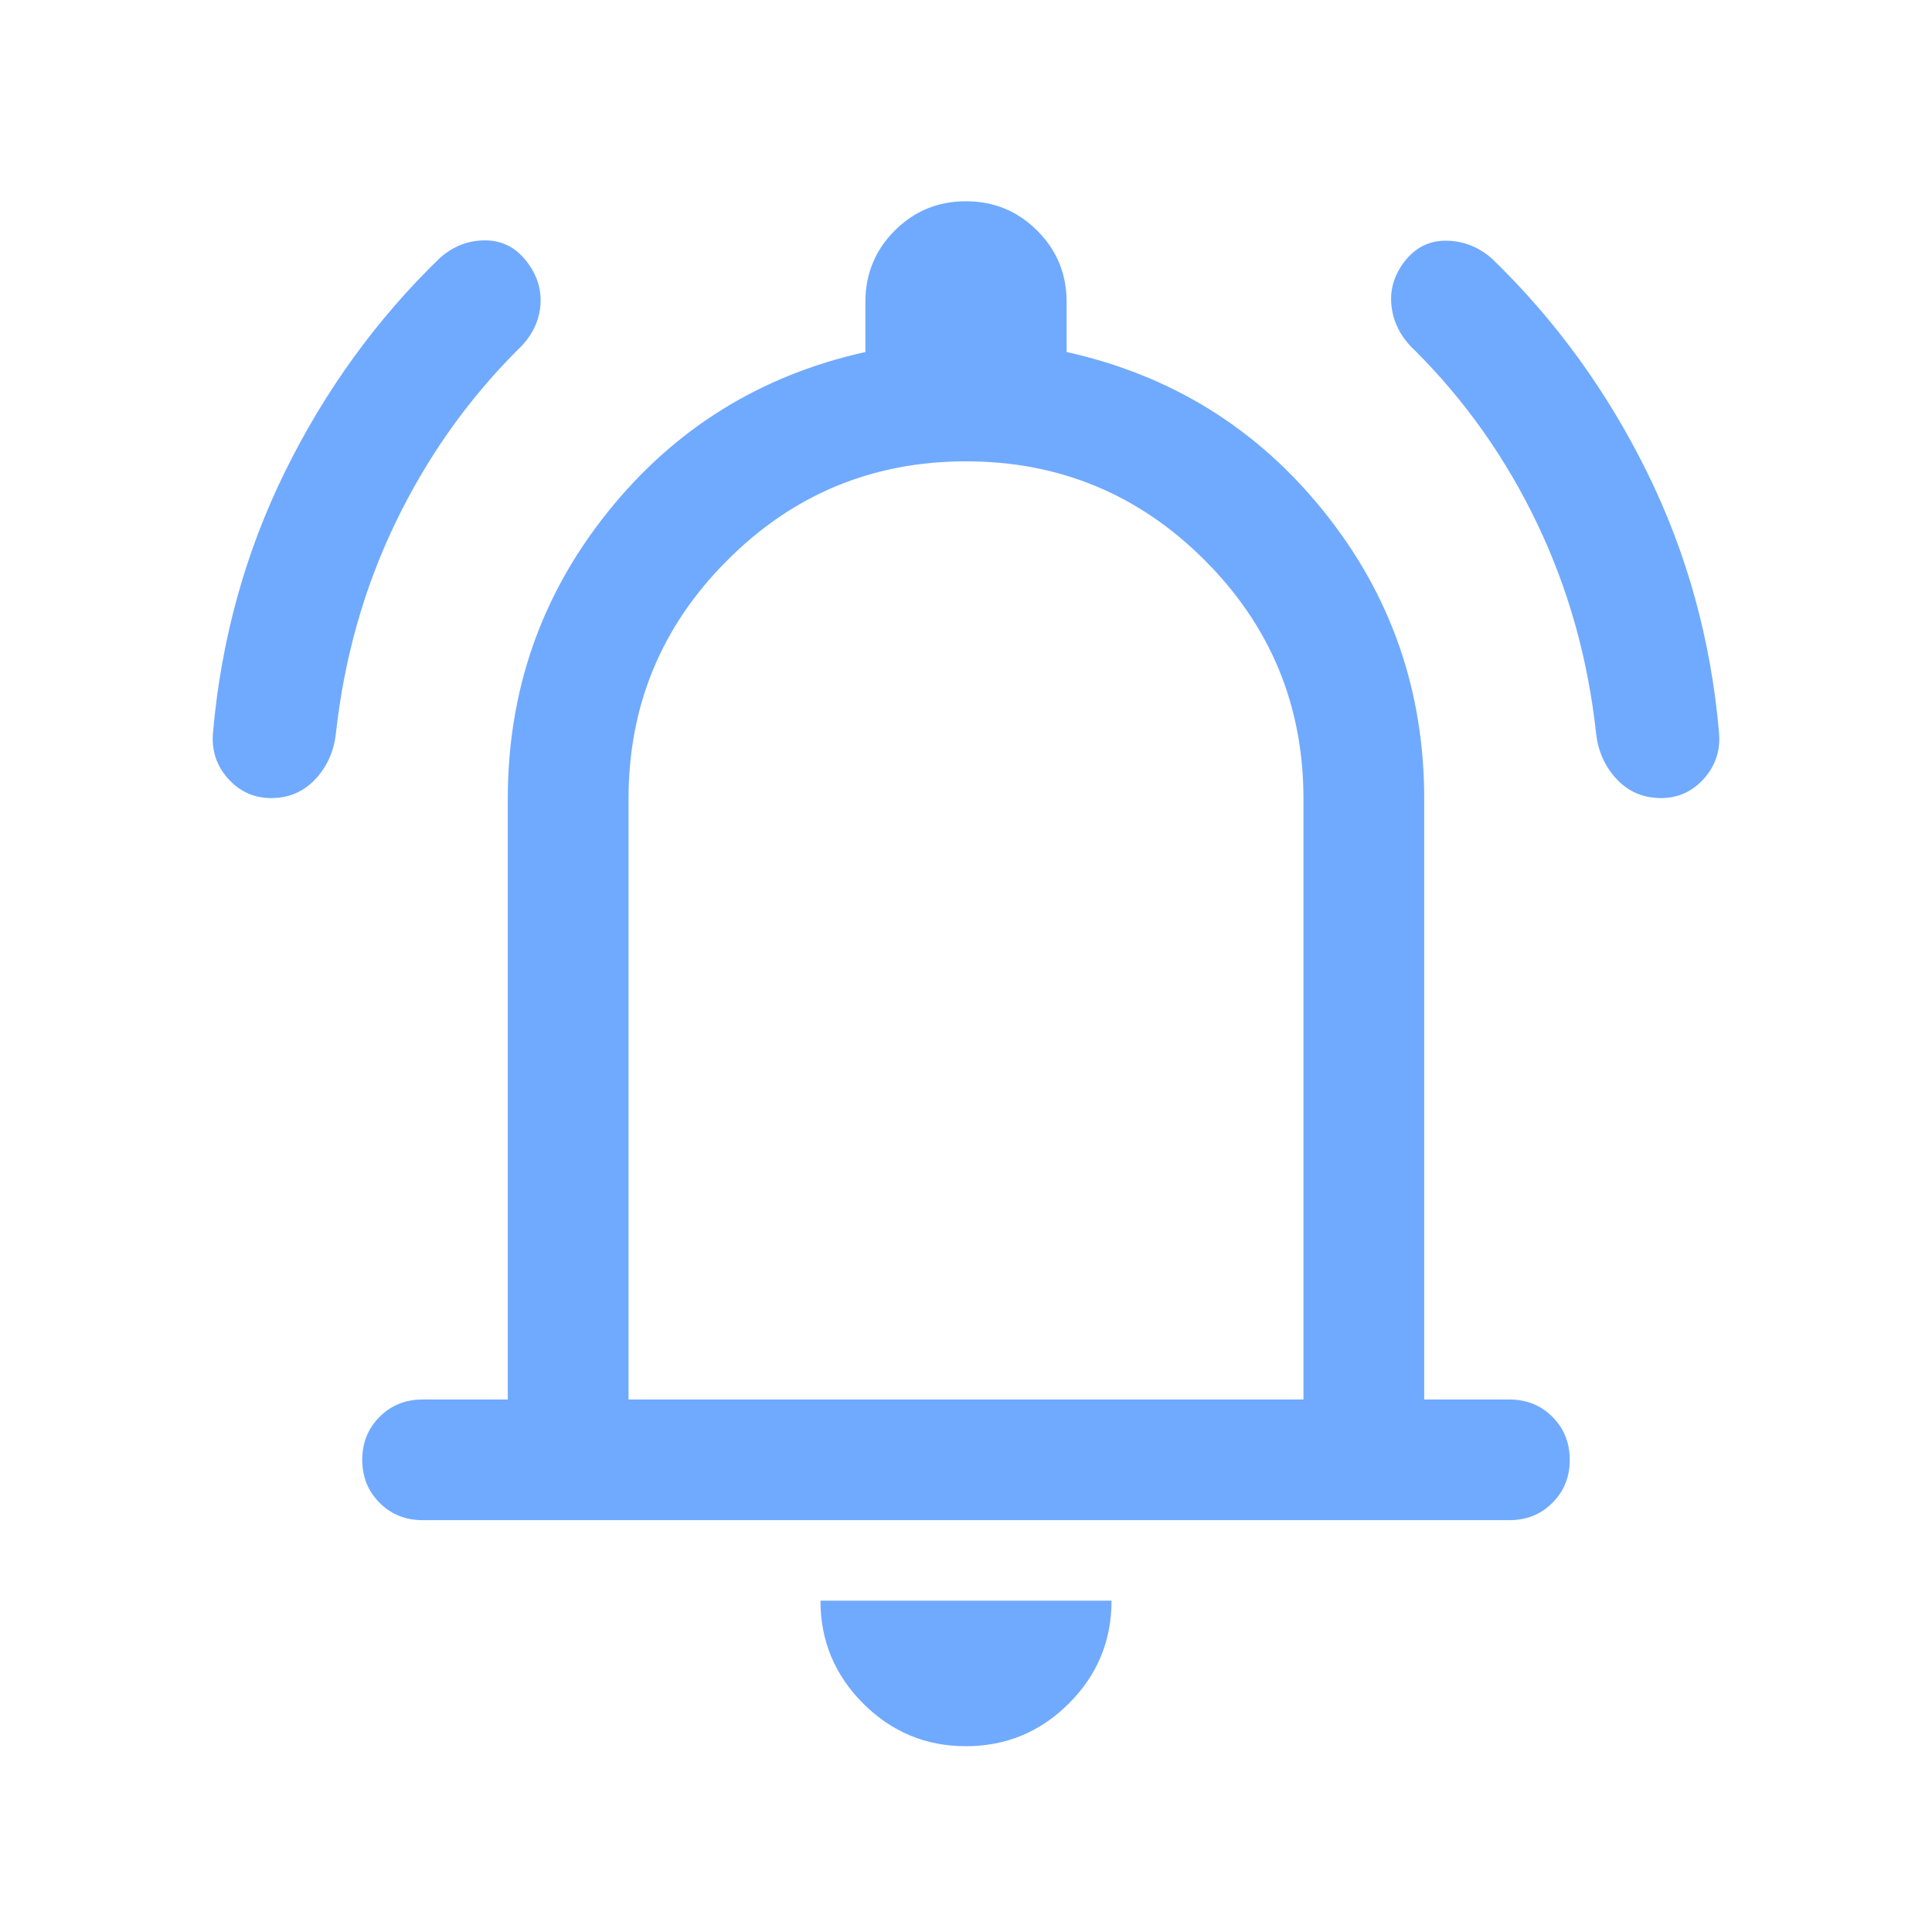 <svg width="24" height="24" viewBox="0 0 24 24" fill="none" xmlns="http://www.w3.org/2000/svg">
<path d="M5.25 18.884C5.038 18.884 4.86 18.813 4.716 18.669C4.572 18.525 4.5 18.347 4.5 18.134C4.5 17.922 4.572 17.744 4.716 17.6C4.86 17.456 5.038 17.385 5.25 17.385H6.308V9.923C6.308 8.578 6.723 7.389 7.553 6.356C8.383 5.322 9.449 4.662 10.75 4.373V3.75C10.75 3.403 10.872 3.108 11.114 2.865C11.357 2.622 11.652 2.5 11.999 2.5C12.346 2.5 12.641 2.622 12.885 2.865C13.128 3.108 13.25 3.403 13.25 3.75V4.373C14.552 4.662 15.617 5.322 16.447 6.356C17.277 7.389 17.692 8.578 17.692 9.923V17.385H18.75C18.963 17.385 19.141 17.457 19.284 17.6C19.428 17.744 19.5 17.922 19.5 18.135C19.5 18.348 19.428 18.526 19.284 18.669C19.141 18.813 18.963 18.884 18.75 18.884H5.25ZM11.998 21.692C11.501 21.692 11.076 21.515 10.722 21.161C10.369 20.807 10.192 20.382 10.192 19.884H13.808C13.808 20.383 13.631 20.809 13.276 21.163C12.922 21.516 12.496 21.692 11.998 21.692ZM7.808 17.385H16.192V9.923C16.192 8.765 15.783 7.777 14.965 6.959C14.146 6.14 13.158 5.731 12 5.731C10.842 5.731 9.854 6.14 9.036 6.959C8.217 7.777 7.808 8.765 7.808 9.923V17.385ZM3.37 9.914C3.154 9.914 2.975 9.832 2.831 9.67C2.687 9.508 2.626 9.317 2.646 9.098C2.748 7.944 3.046 6.863 3.542 5.856C4.039 4.848 4.68 3.963 5.467 3.202C5.633 3.057 5.82 2.985 6.027 2.986C6.235 2.986 6.406 3.073 6.54 3.245C6.675 3.418 6.732 3.605 6.712 3.808C6.691 4.01 6.598 4.189 6.433 4.344C5.809 4.967 5.301 5.686 4.91 6.499C4.519 7.312 4.273 8.188 4.171 9.125C4.144 9.344 4.058 9.53 3.913 9.684C3.767 9.837 3.586 9.914 3.37 9.914ZM20.635 9.914C20.416 9.914 20.233 9.837 20.088 9.684C19.942 9.53 19.856 9.344 19.829 9.125C19.728 8.188 19.483 7.314 19.095 6.504C18.708 5.694 18.201 4.977 17.577 4.354C17.41 4.199 17.313 4.019 17.287 3.813C17.261 3.607 17.316 3.418 17.45 3.245C17.585 3.073 17.758 2.988 17.968 2.99C18.179 2.993 18.367 3.067 18.533 3.212C19.32 3.973 19.962 4.856 20.458 5.861C20.954 6.865 21.253 7.944 21.354 9.098C21.374 9.317 21.313 9.508 21.169 9.67C21.025 9.832 20.847 9.914 20.635 9.914Z" fill="#70AAFF"/>
</svg>
